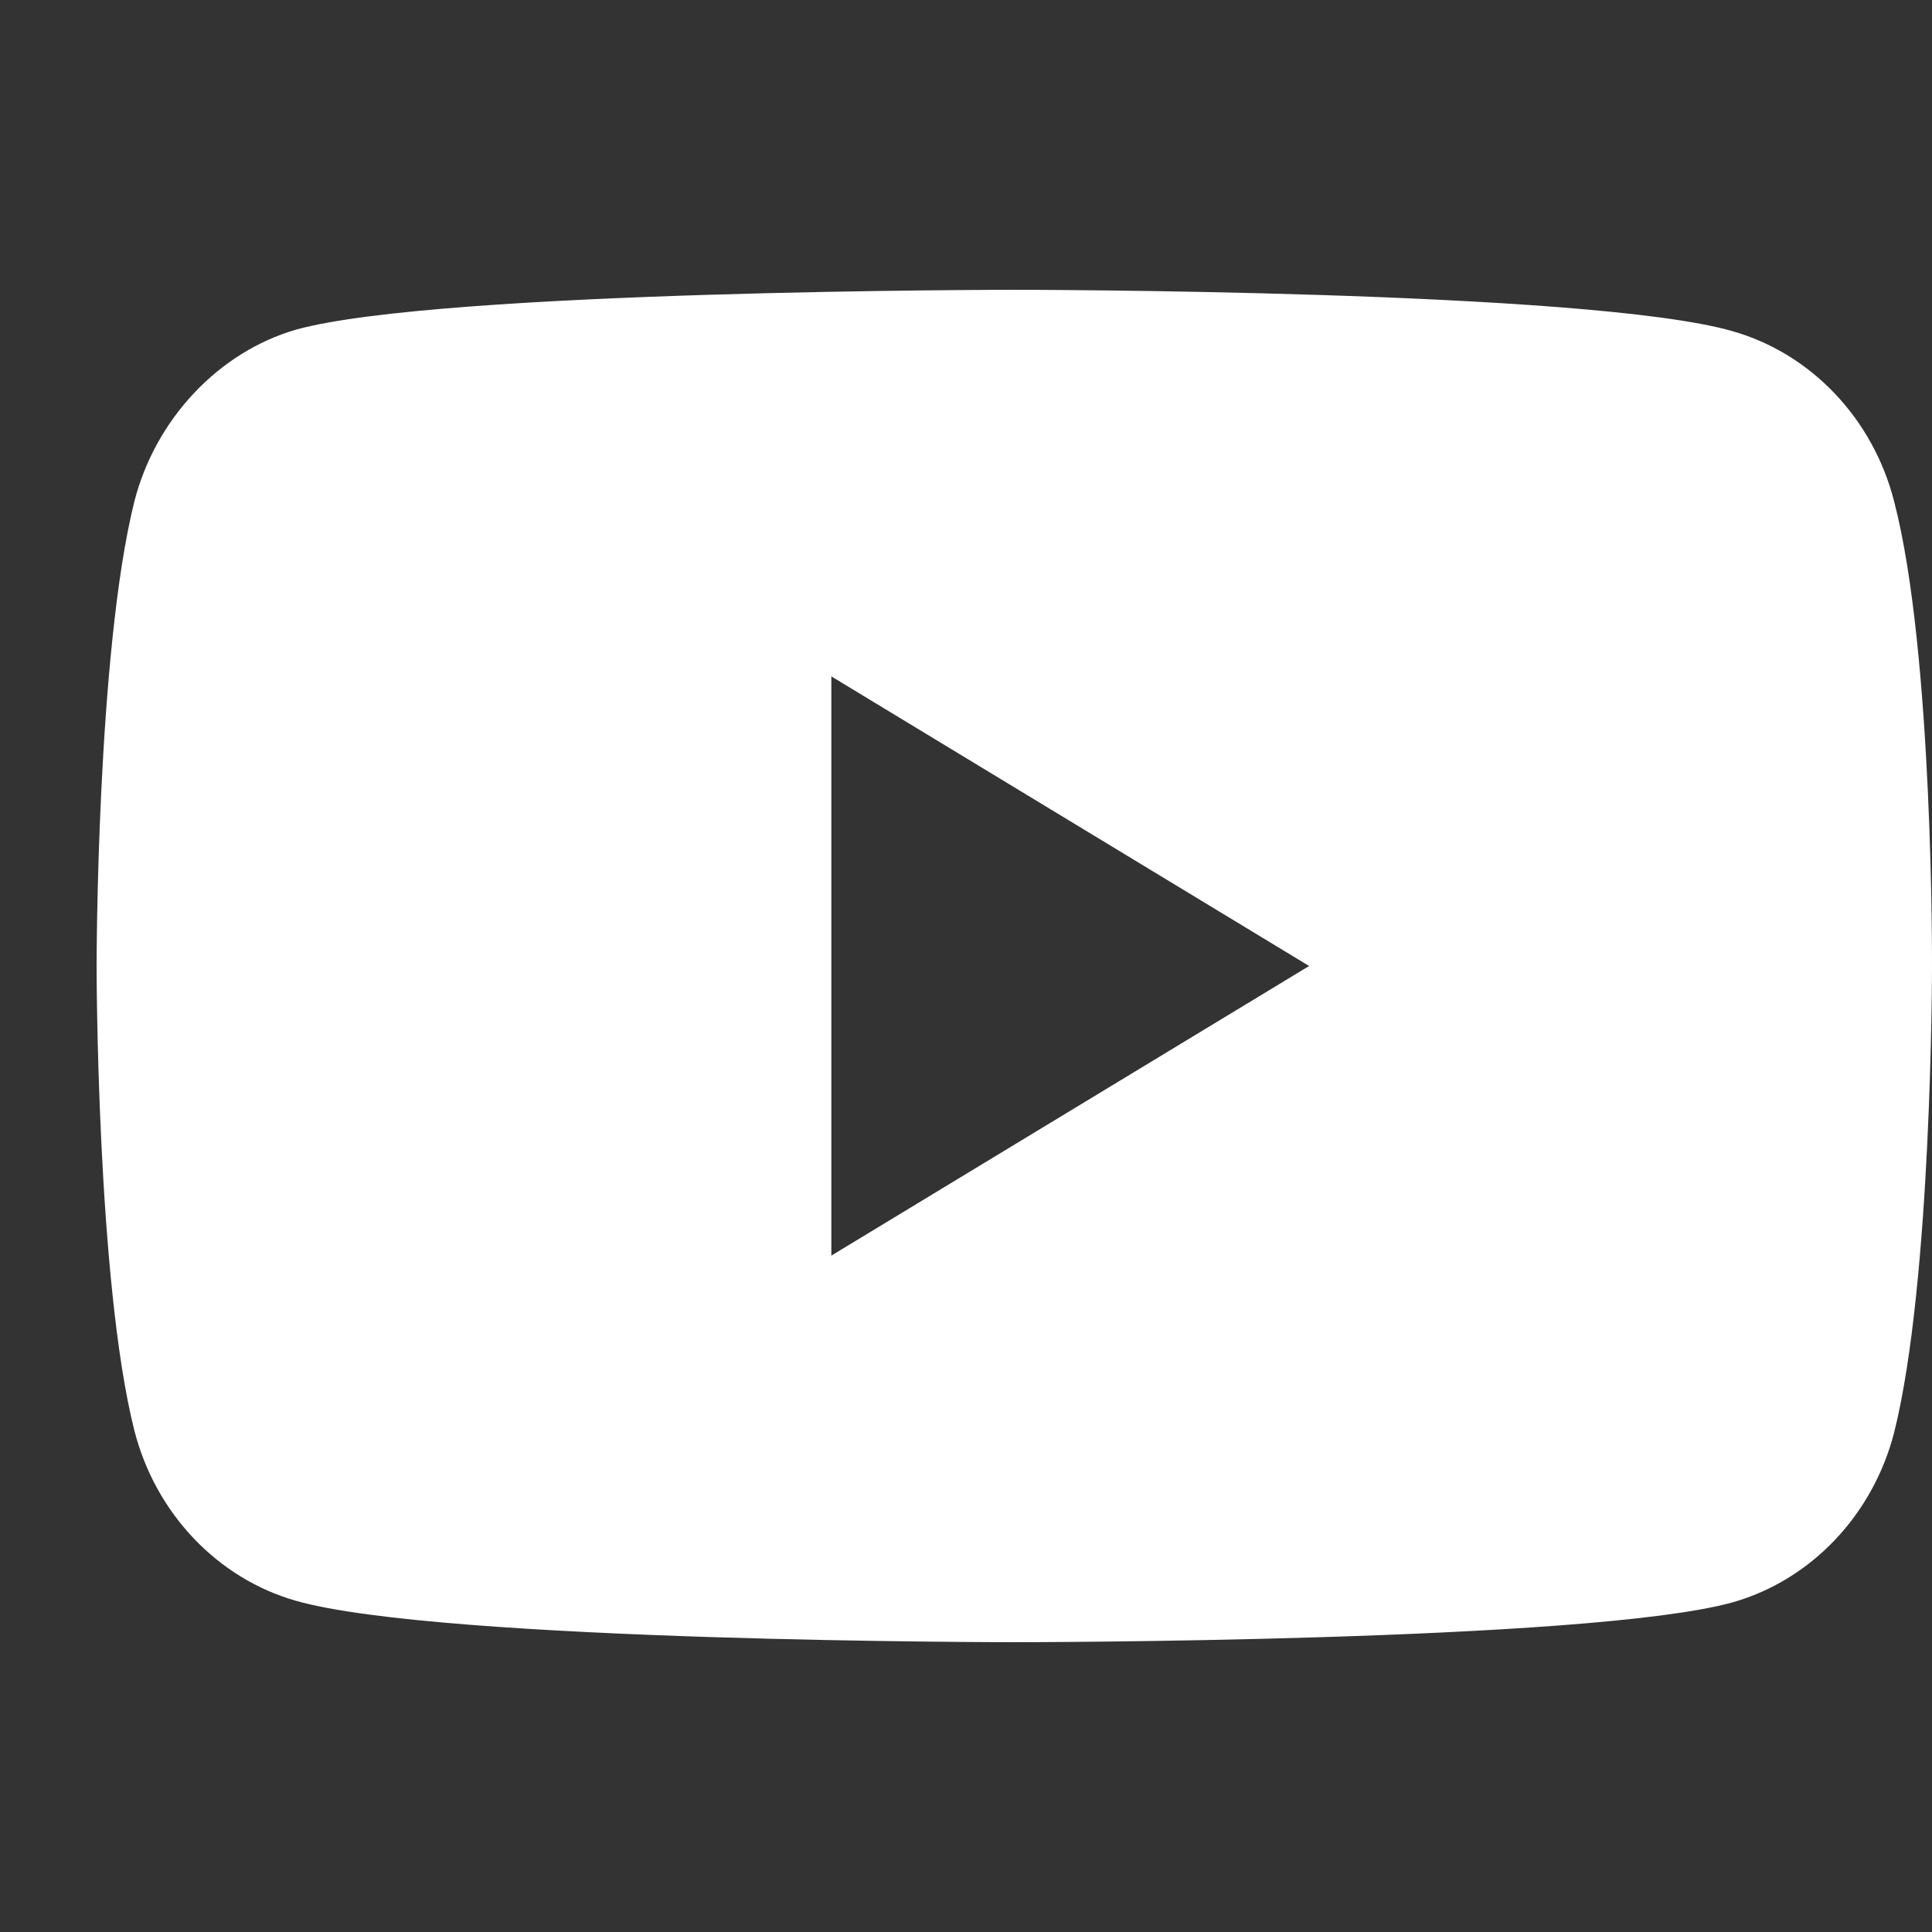 <svg width="20" height="20" viewBox="0 0 20 20" fill="none" xmlns="http://www.w3.org/2000/svg">
<rect x="0" y="0" width="20" height="20" fill="#333333" stroke="none"/>
<path d="M19.608 5.191C19.39 4.334 18.748 3.659 17.934 3.428C16.447 3 10.5 3 10.5 3C10.5 3 4.553 3 3.066 3.412C2.268 3.642 1.61 4.334 1.391 5.191C1 6.755 1 10 1 10C1 10 1 13.261 1.391 14.809C1.61 15.666 2.252 16.341 3.066 16.572C4.568 17 10.5 17 10.5 17C10.5 17 16.447 17 17.934 16.588C18.748 16.358 19.39 15.682 19.609 14.826C20 13.261 20 10.017 20 10.017C20 10.017 20.016 6.755 19.608 5.191ZM8.606 12.998V7.002L13.552 10L8.606 12.998Z" fill="white"/>
</svg>
